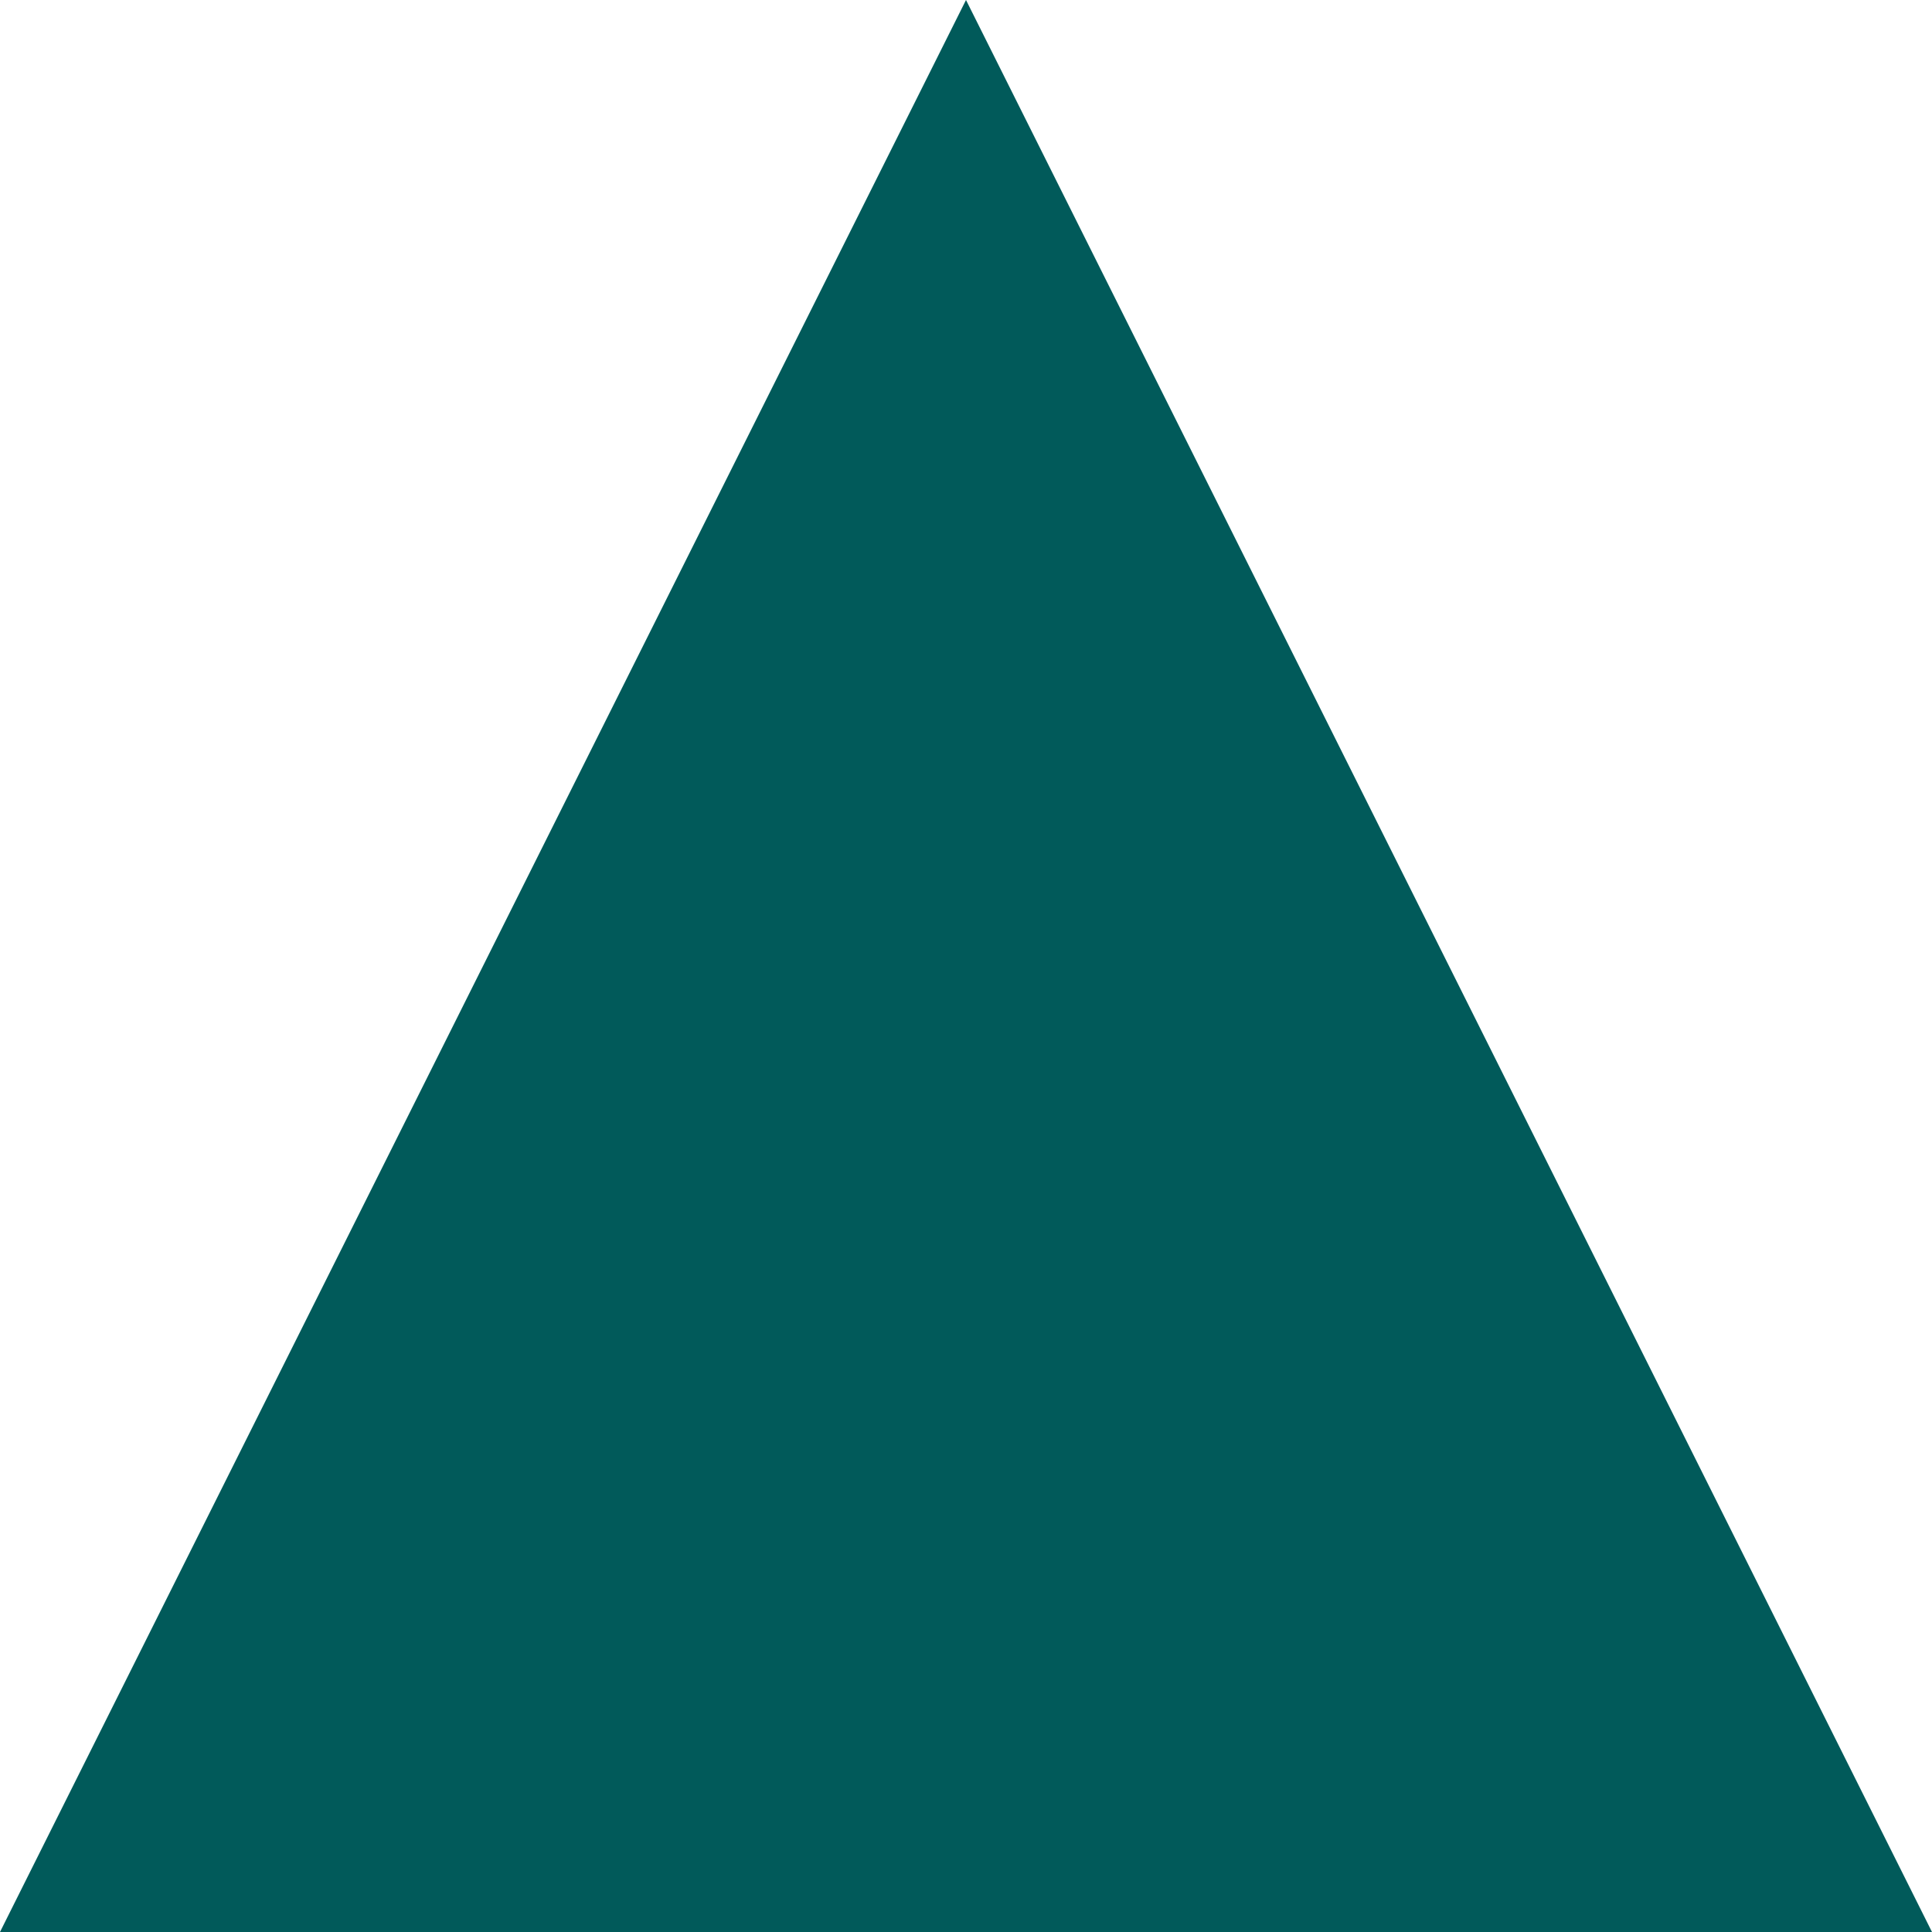 <?xml version="1.0" encoding="UTF-8"?>
<svg width="17px" height="17px" viewBox="0 0 17 17" version="1.1" xmlns="http://www.w3.org/2000/svg" xmlns:xlink="http://www.w3.org/1999/xlink">
    <title>Triangle</title>
    <g id="Page-1" stroke="none" stroke-width="1" fill="none" fill-rule="evenodd">
        <g id="surface2" transform="translate(-711, -3404)" fill="#015A5A">
            <polygon id="Triangle" points="719.5 3404 728 3421 711 3421"></polygon>
        </g>
    </g>
</svg>